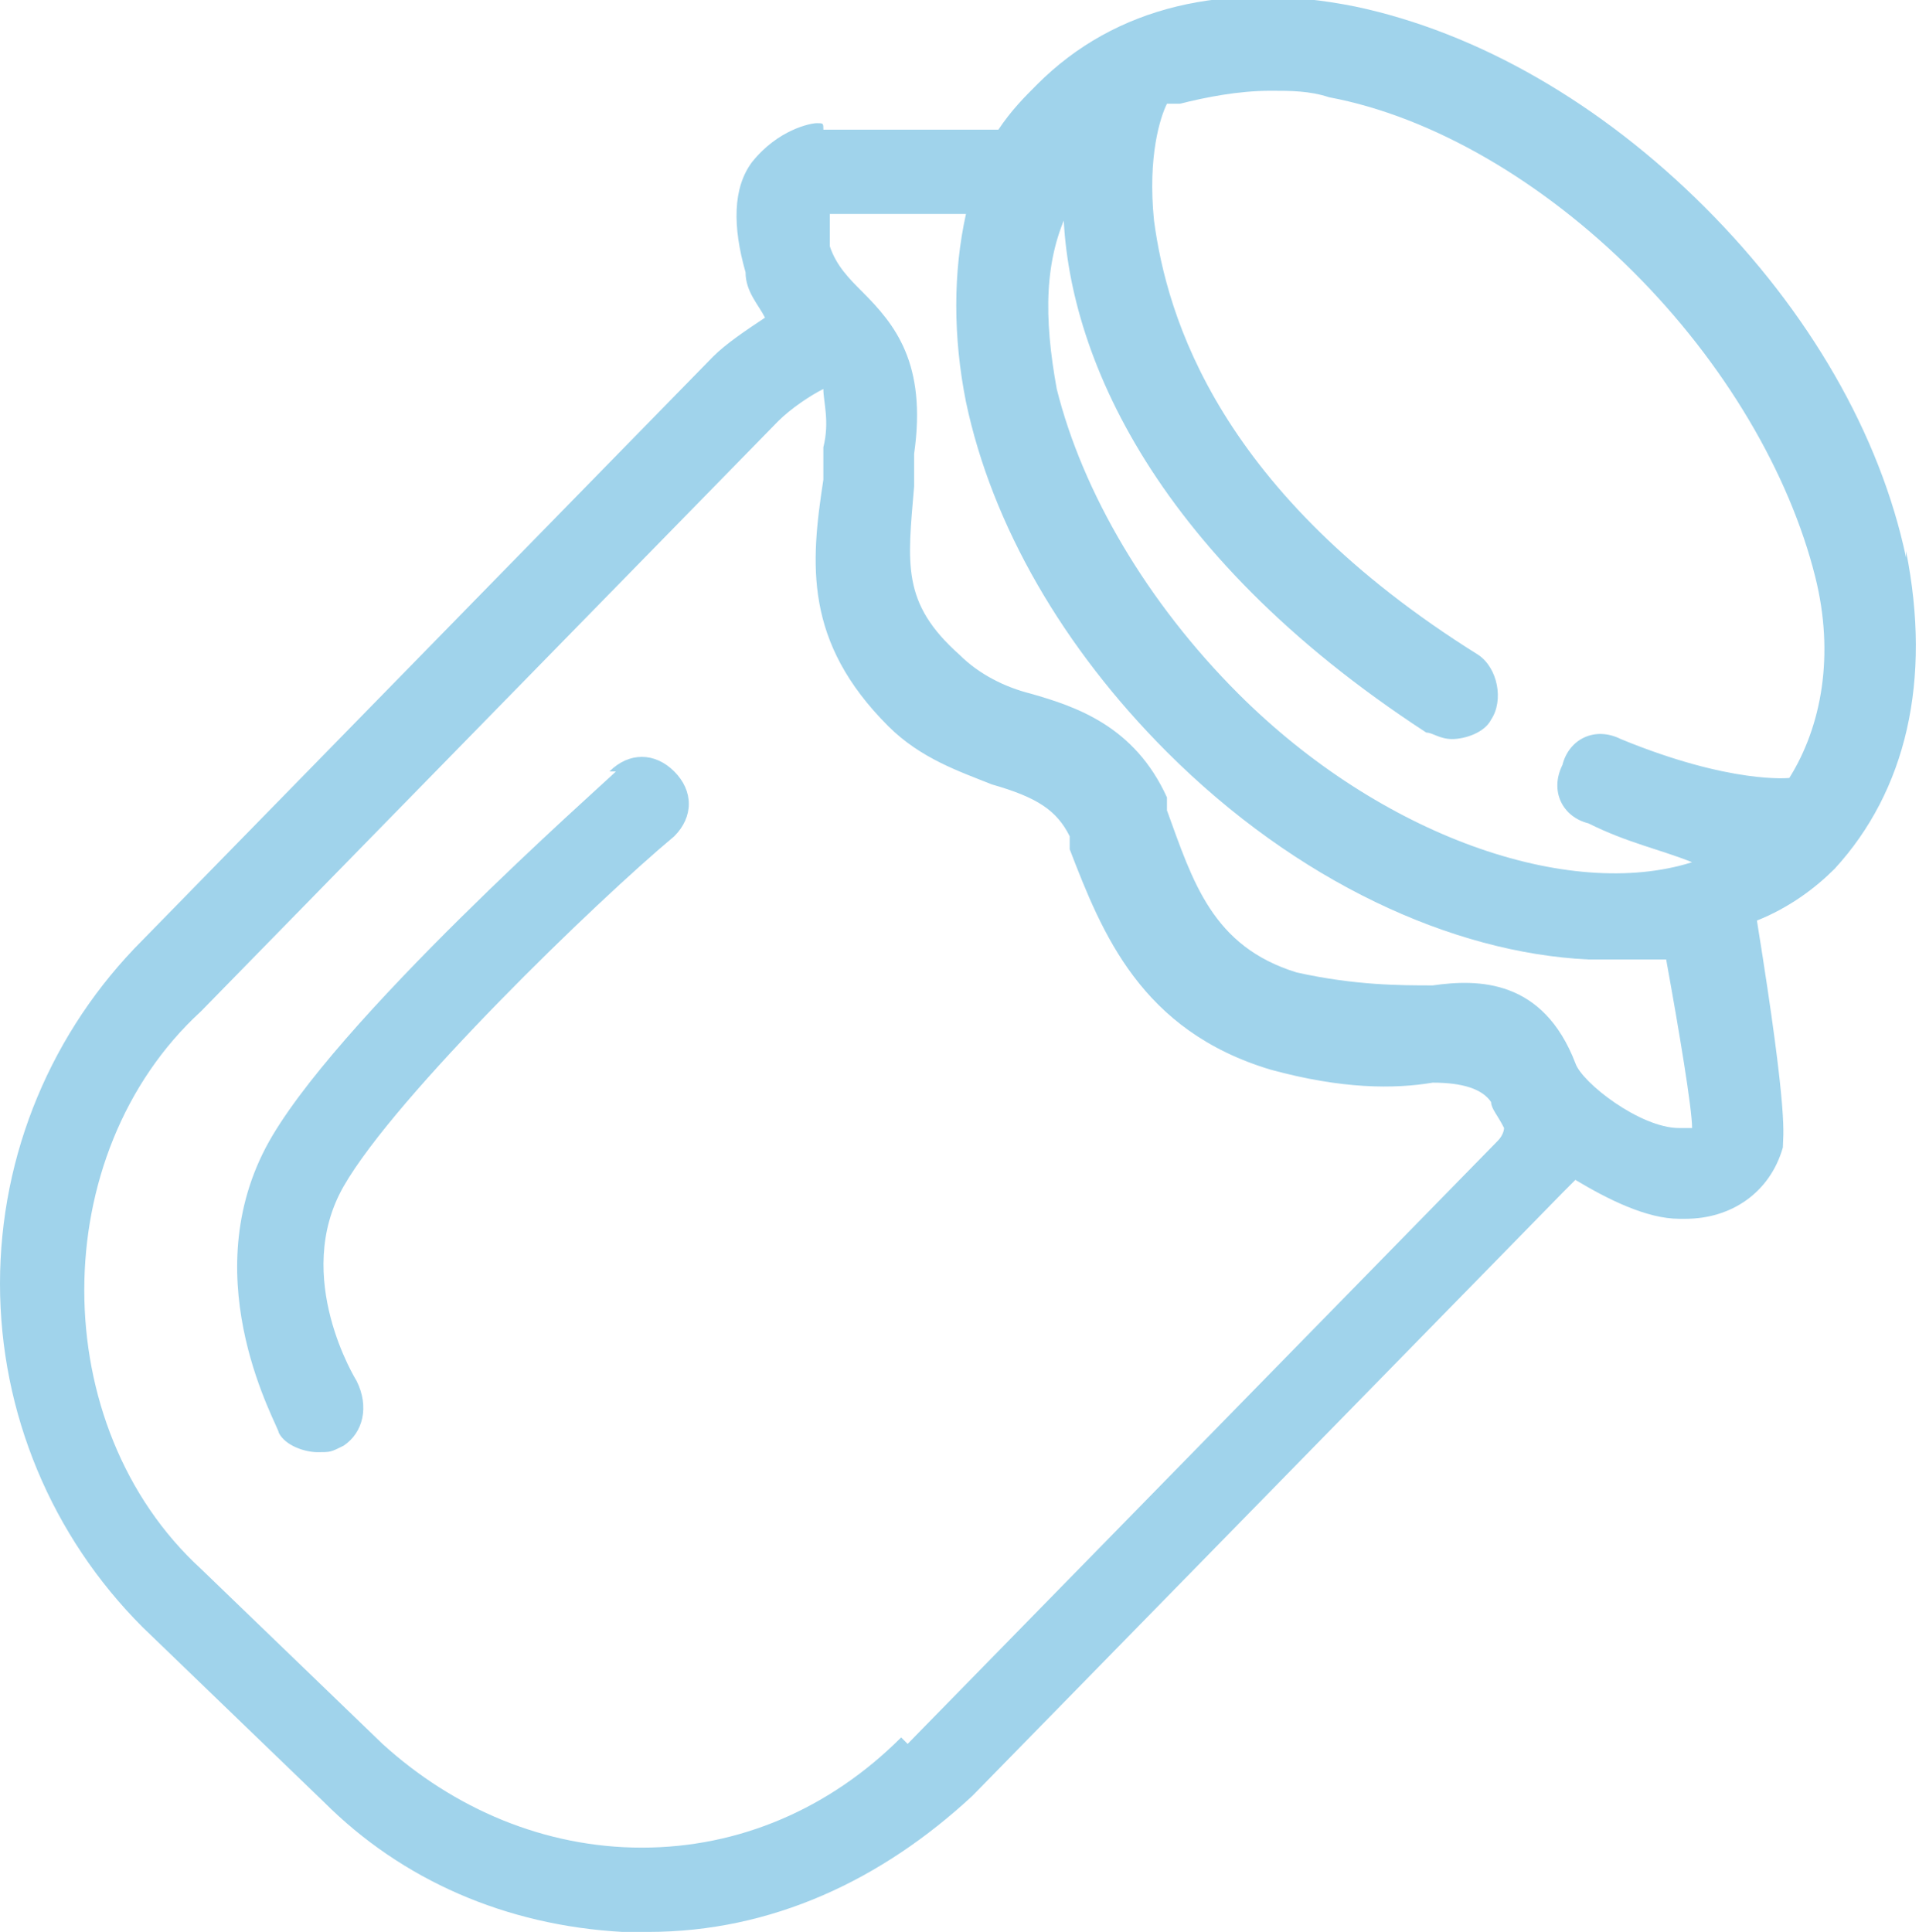 <svg viewBox="0 0 29.6 29.8" version="1.1" xmlns="http://www.w3.org/2000/svg" id="Layer_2">
  
  <defs>
    <style>
      .st0 {
        fill: #a0d3eb;
      }
    </style>
  </defs>
  <g id="grafika">
    <g>
      <path d="M9.5,11.9c-.2.2-4.4,3.9-5.4,5.8-1.1,2.1.2,4.3.2,4.4.1.2.4.3.6.3s.2,0,.4-.1c.3-.2.4-.6.2-1,0,0-1-1.6-.2-3,.8-1.4,3.9-4.4,5.1-5.4.3-.3.3-.7,0-1s-.7-.3-1,0" class="st0"></path>
      <path d="M29.4,8.6c-.4-1.9-1.5-3.8-3.1-5.4-1.6-1.6-3.5-2.7-5.4-3.1-2-.4-3.7,0-4.9,1.2h0c-.2.2-.4.4-.6.7,0,0,0,0-.1,0h-2.6c0-.1,0-.1-.1-.1-.1,0-.6.1-1,.6-.3.4-.3,1-.1,1.7,0,.3.2.5.3.7-.3.2-.6.4-.8.6L2.2,14.5C.8,15.9,0,17.8,0,19.8c0,2,.8,3.9,2.2,5.3l2.8,2.7c1.2,1.2,2.8,1.9,4.6,2,.1,0,.3,0,.4,0,1.9,0,3.6-.8,5-2.1l9.1-9.3c0,0,.1-.1.2-.2.5.3,1.1.6,1.6.6h.1c.7,0,1.3-.4,1.5-1.1,0-.2.1-.4-.4-3.5.5-.2.9-.5,1.2-.8,1.1-1.2,1.5-2.9,1.1-4.9M16.4,3.1c0,2.2,1.3,5.4,5.6,8.2.1,0,.2.1.4.1.2,0,.5-.1.6-.3.2-.3.1-.8-.2-1-4-2.5-4.8-5.2-5-6.7-.1-1,.1-1.6.2-1.8,0,0,.1,0,.2,0,.4-.1.9-.2,1.4-.2.3,0,.6,0,.9.1,1.6.3,3.3,1.3,4.7,2.7,1.4,1.4,2.4,3.1,2.8,4.7.3,1.2.1,2.3-.4,3.1h0s-.9.1-2.6-.6c-.4-.2-.8,0-.9.4-.2.4,0,.8.4.9.6.3,1.1.4,1.6.6-1.9.6-4.8-.4-7-2.6-1.4-1.4-2.4-3.1-2.8-4.7-.2-1.1-.2-2,.2-2.8M13.9,26.8c-1.1,1.1-2.5,1.7-4,1.7-1.5,0-2.9-.6-4-1.6l-2.8-2.7c-1.2-1.1-1.8-2.7-1.8-4.3s.6-3.2,1.8-4.3L12,6.5c.2-.2.5-.4.7-.5,0,.2.1.5,0,.9v.5c-.2,1.3-.3,2.5,1,3.8.5.5,1.1.7,1.6.9.7.2,1,.4,1.2.8v.2c.5,1.3,1.1,2.8,3.1,3.4,1.1.3,1.9.3,2.5.2q.7,0,.9.3c0,.1.1.2.2.4,0,0,0,.1-.1.2l-9.1,9.3h0ZM26.1,17.4c0,0,0,0-.2,0-.6,0-1.5-.7-1.6-1-.5-1.3-1.5-1.3-2.2-1.2-.5,0-1.2,0-2.1-.2-1.3-.4-1.6-1.4-2-2.5v-.2c-.5-1.1-1.4-1.4-2.1-1.6-.4-.1-.8-.3-1.1-.6-.9-.8-.8-1.4-.7-2.6v-.5c.2-1.4-.3-2-.8-2.5-.2-.2-.4-.4-.5-.7,0-.3,0-.5,0-.5h2.1c-.2.9-.2,1.9,0,2.9.4,1.9,1.5,3.8,3.1,5.4,2,2,4.4,3.1,6.5,3.2.4,0,.8,0,1.2,0,.2,1.1.4,2.3.4,2.6" class="st0"></path>
    </g>
  </g>
</svg>